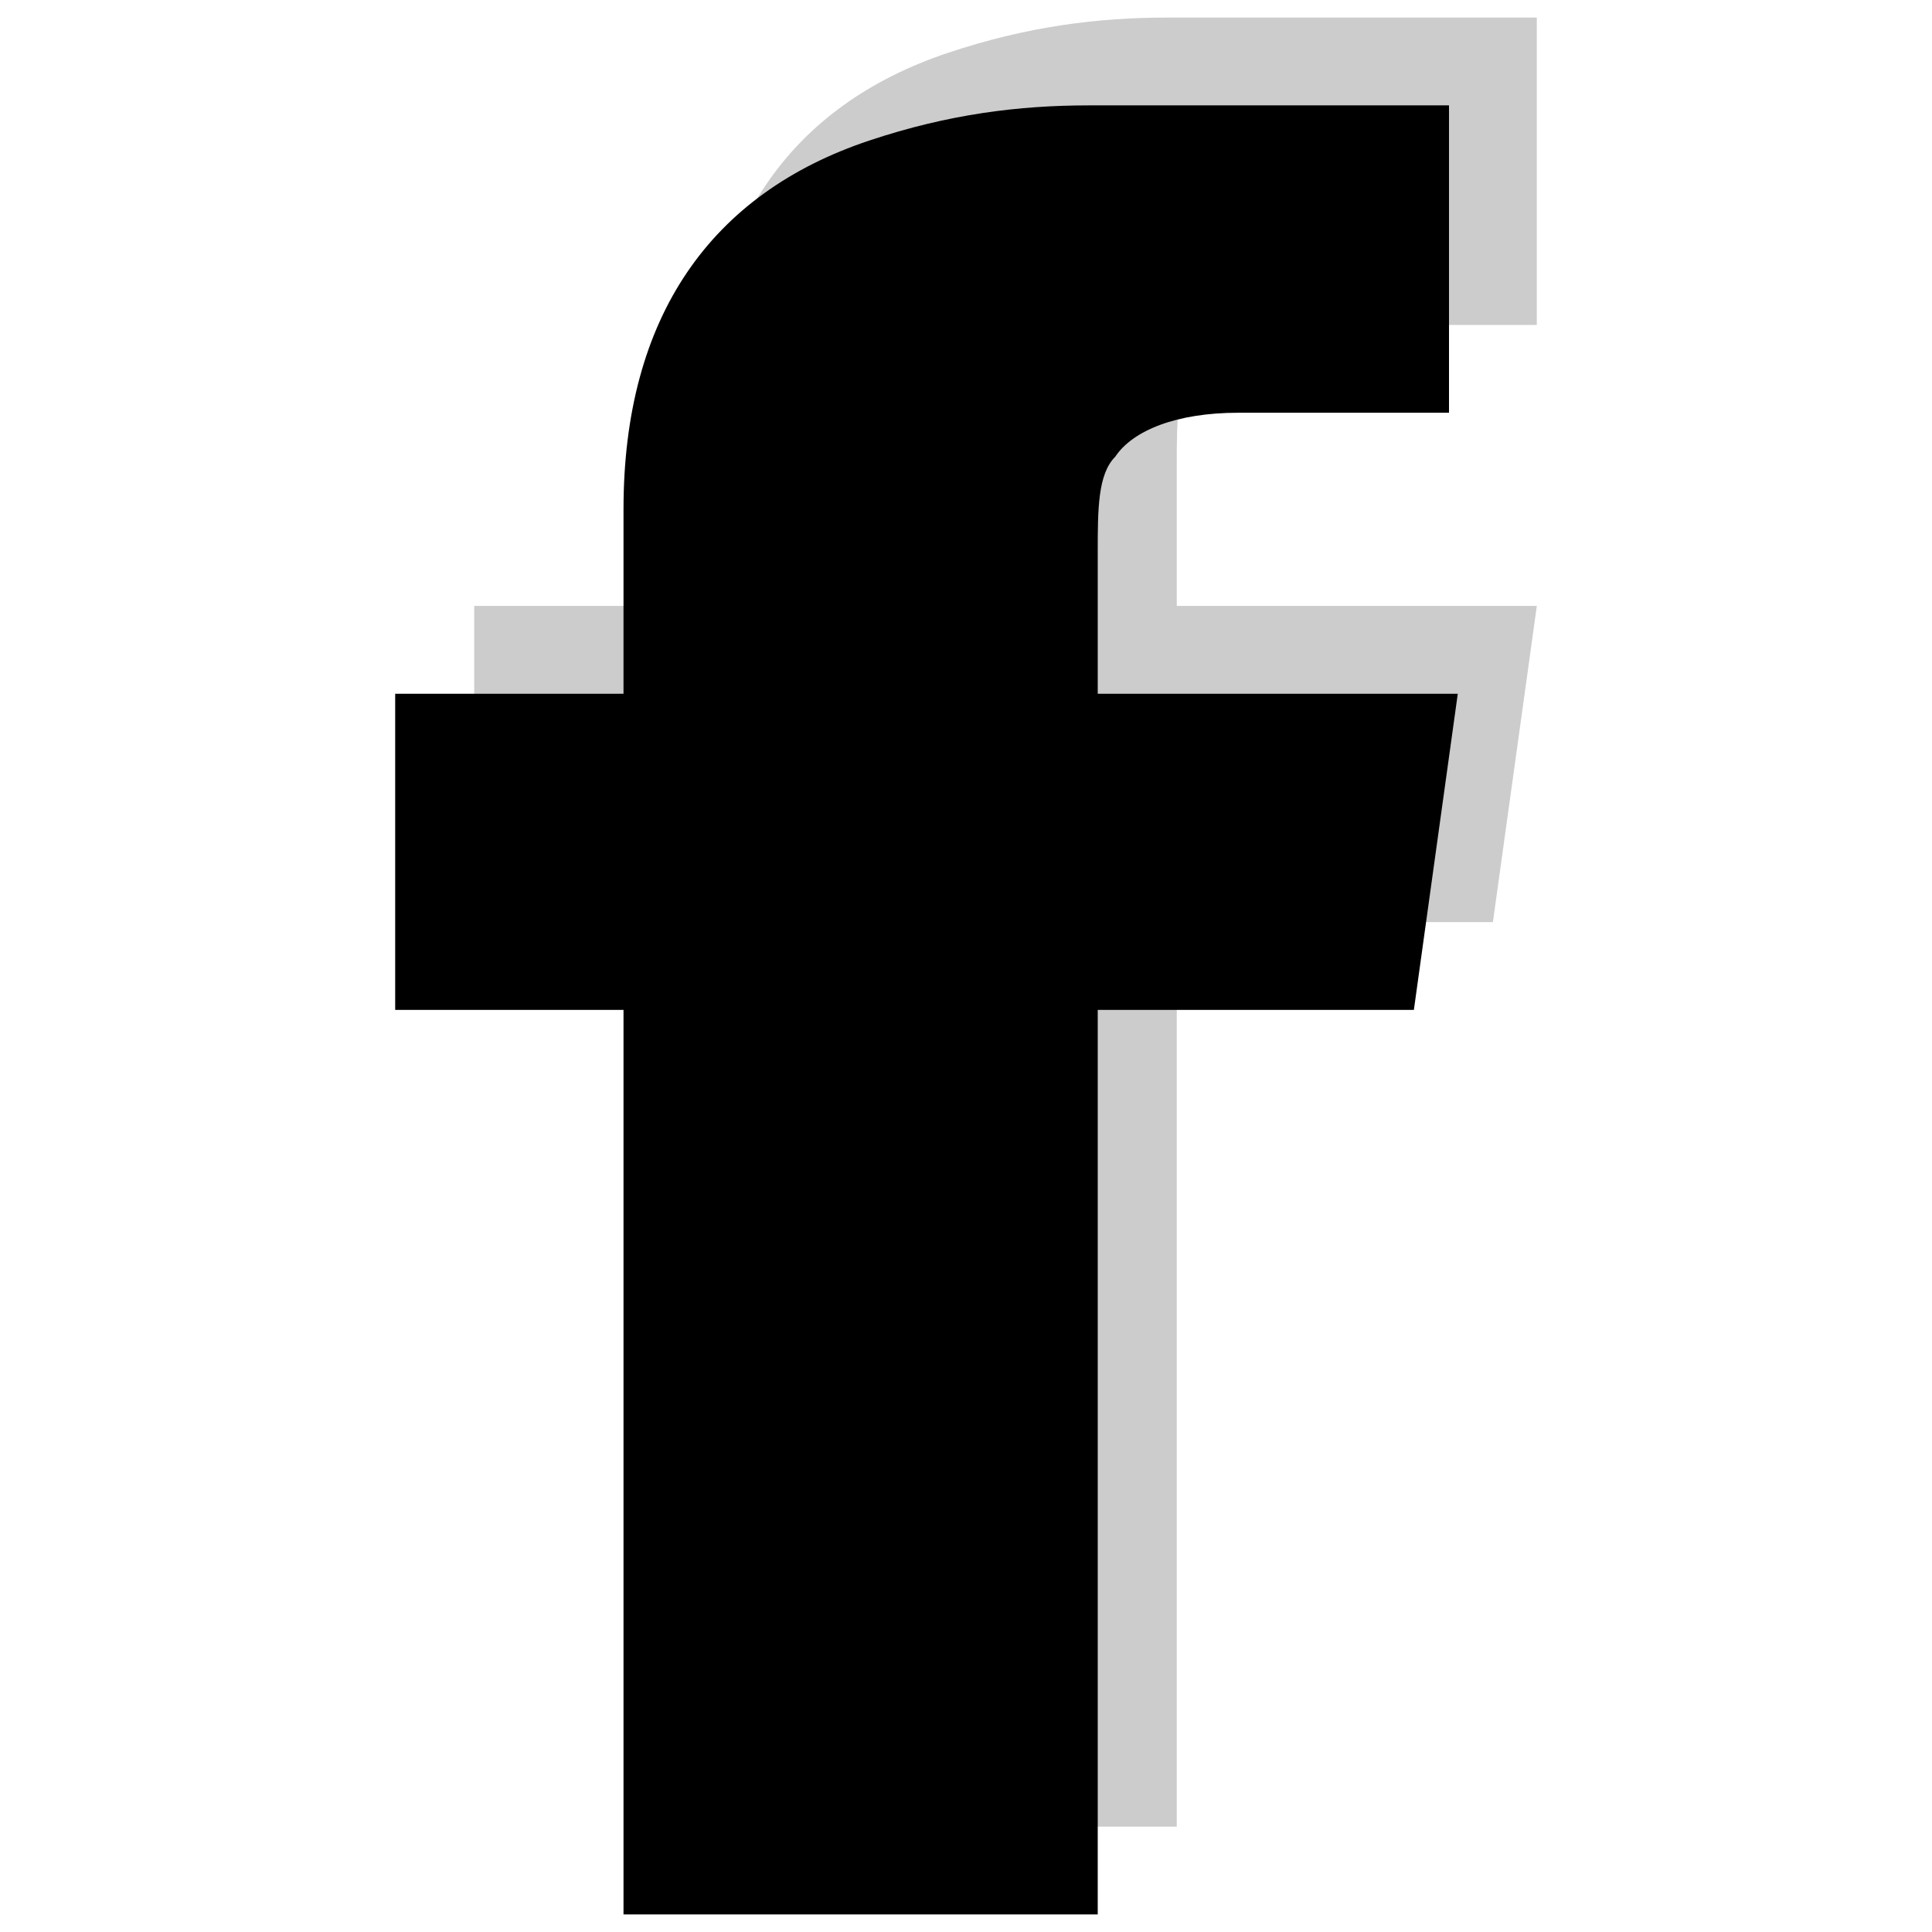 <?xml version="1.0" encoding="utf-8"?>
<!-- Generator: Adobe Illustrator 21.0.0, SVG Export Plug-In . SVG Version: 6.00 Build 0)  -->
<!DOCTYPE svg PUBLIC "-//W3C//DTD SVG 1.1//EN" "http://www.w3.org/Graphics/SVG/1.1/DTD/svg11.dtd">
<svg version="1.1" id="Layer_1" xmlns="http://www.w3.org/2000/svg" xmlns:xlink="http://www.w3.org/1999/xlink" x="0px" y="0px"
	 viewBox="0 0 22 22" style="enable-background:new 0 0 22 22;" xml:space="preserve">
<style type="text/css">
	.st0{fill:#CCCCCC;}
</style>
<g>
	<path class="st0" d="M17.5,0.2v3.5H15c-0.7,0-1.2,0.2-1.4,0.5c-0.2,0.2-0.2,0.6-0.2,1.1v1.6h4.1L17,10.5h-3.6v10.3H8V10.5H5.4V6.9
		H8V4.8c0-2.2,1-3.6,2.8-4.2c0.9-0.3,1.7-0.4,2.5-0.4H17.5z"/>
</g>
<g>
	<path d="M16.5,1.2v3.5h-2.4c-0.7,0-1.2,0.2-1.4,0.5c-0.2,0.2-0.2,0.6-0.2,1.1v1.6h4.1l-0.5,3.6h-3.6v10.3H7.1V11.5H4.5V7.9h2.6V5.8
		c0-2.2,1-3.6,2.8-4.2c0.9-0.3,1.7-0.4,2.5-0.4H16.5z"/>
</g>
</svg>
